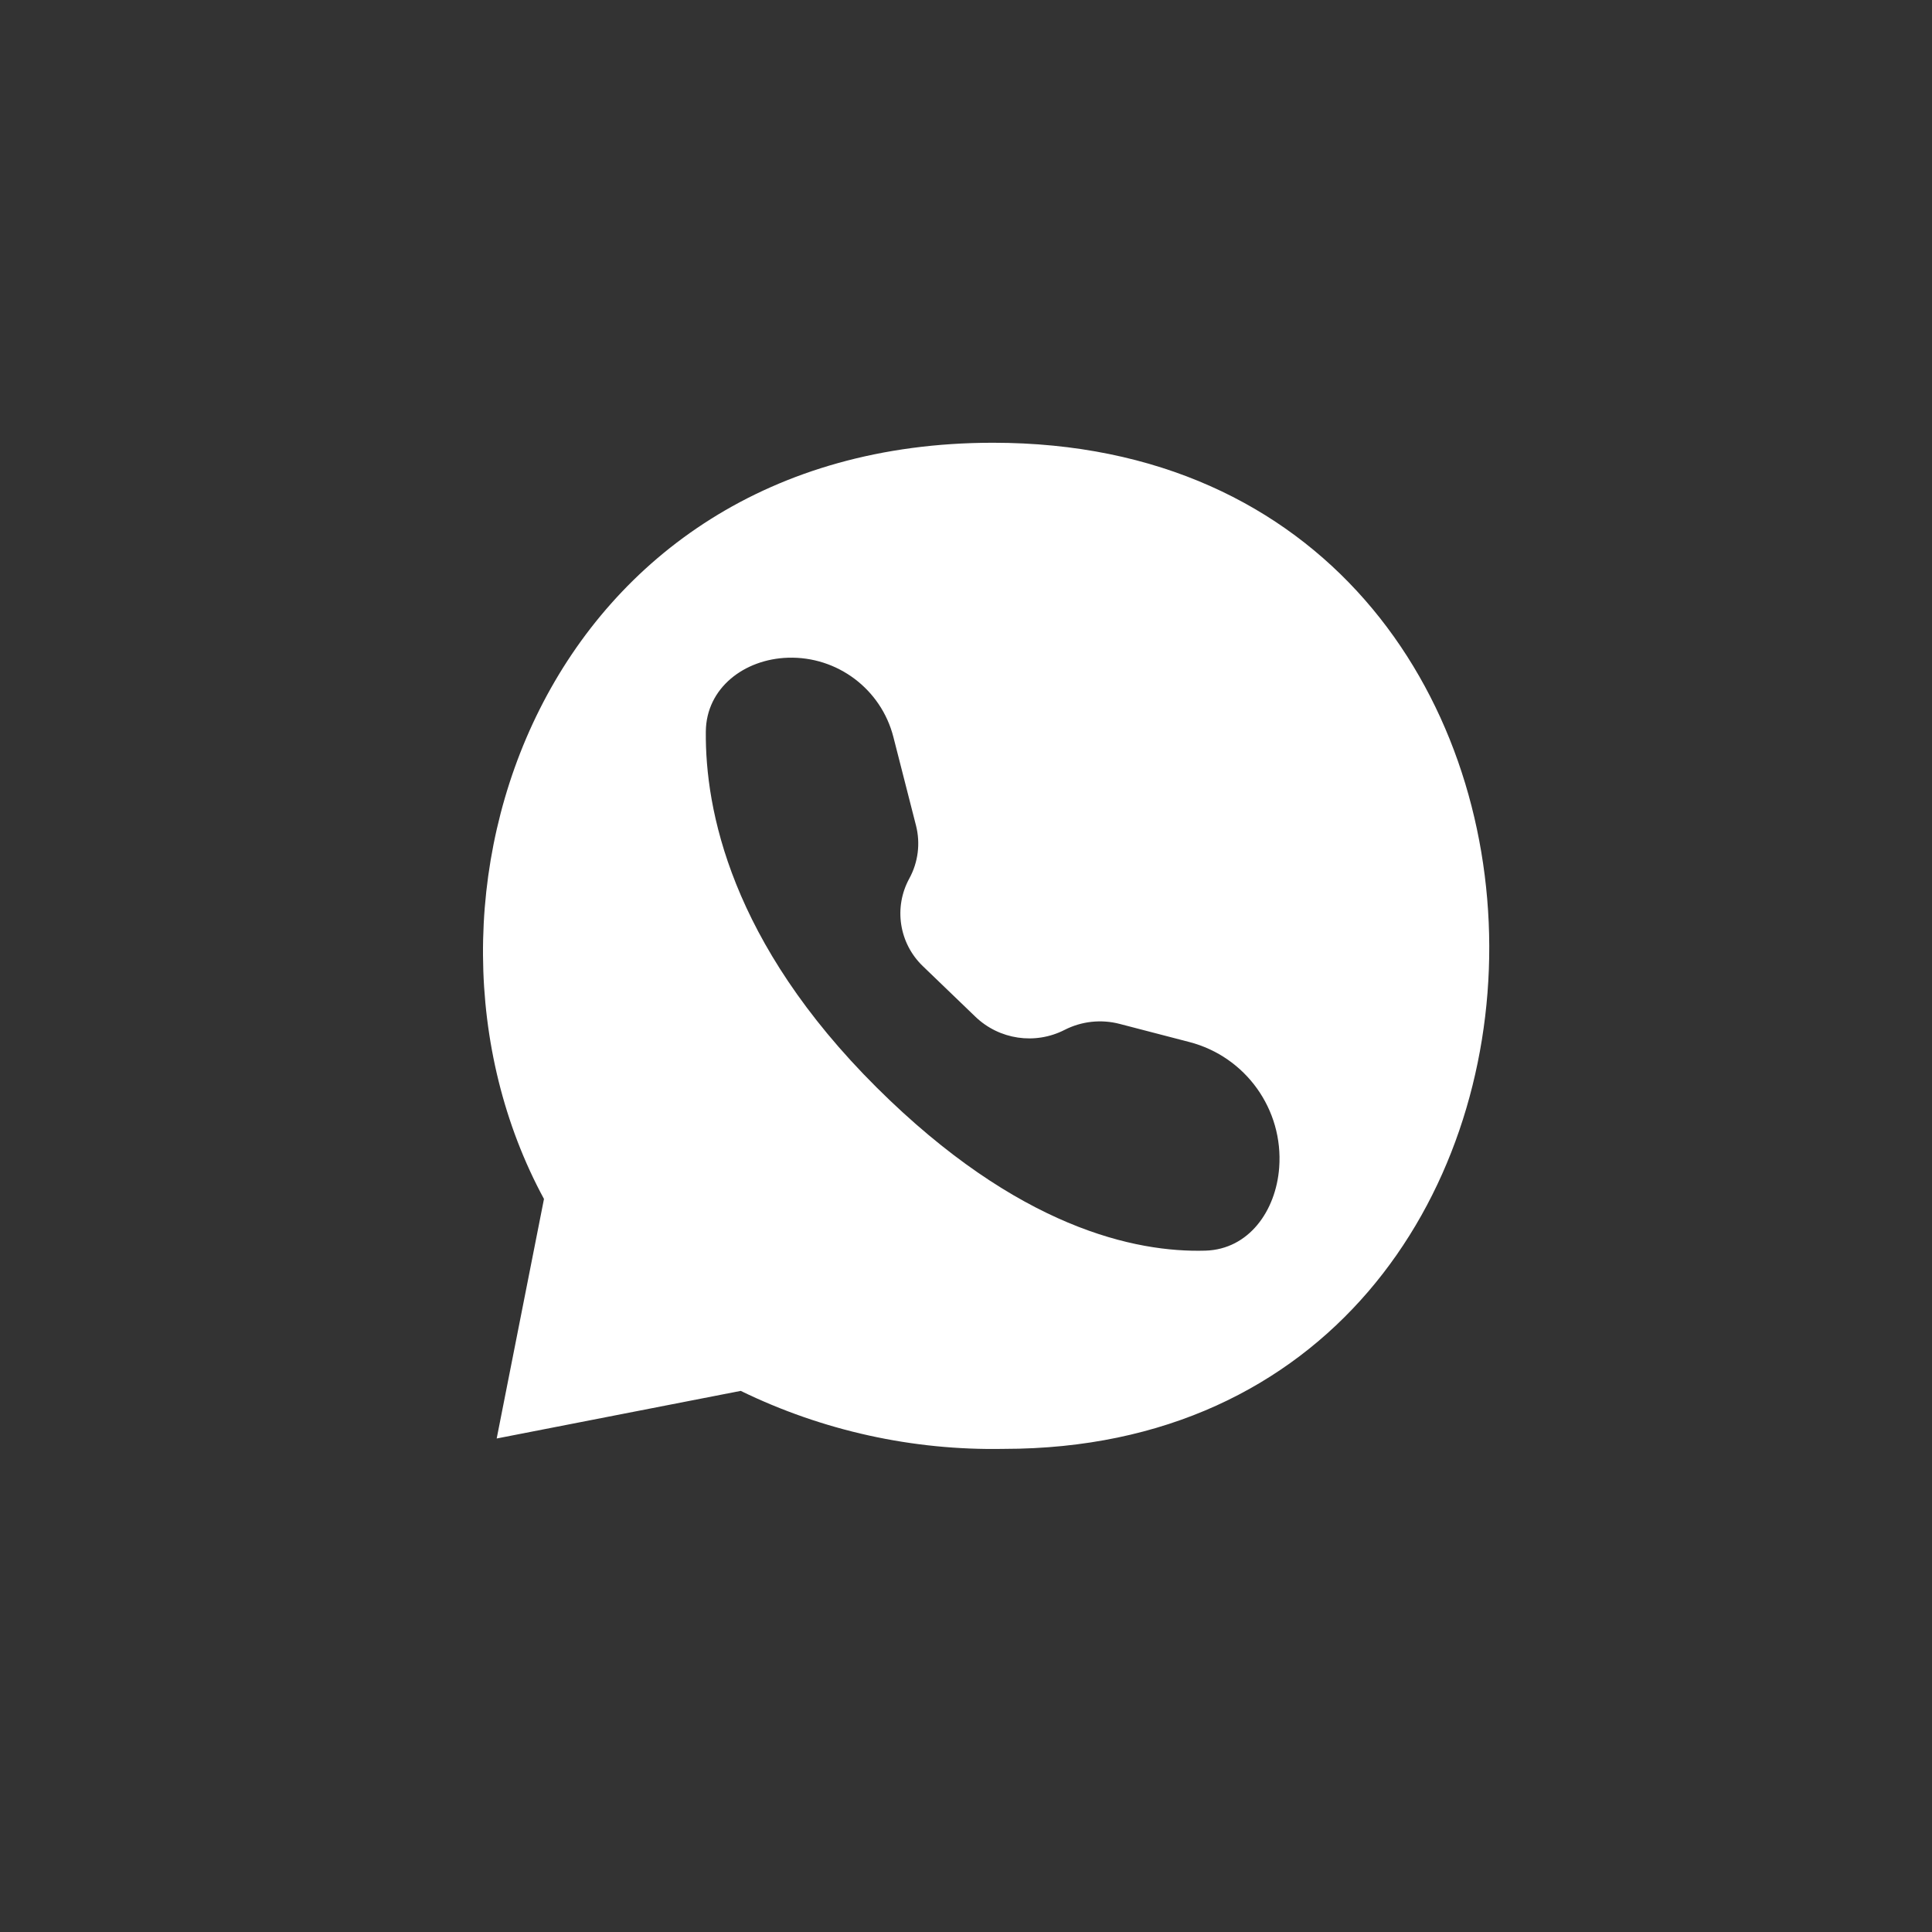 <?xml version="1.0" encoding="UTF-8"?> <svg xmlns="http://www.w3.org/2000/svg" width="48" height="48" viewBox="0 0 48 48" fill="none"><rect x="0" y="0" width="48" height="48" fill="#333333" stroke="none"/><path fill-rule="evenodd" clip-rule="evenodd" d="M24.939 35.997C22.676 36.04 20.436 35.546 18.403 34.556L12.34 35.739L13.515 29.788C9.511 22.395 13.515 11 24.67 11C41.117 11 41.014 35.997 24.939 35.997ZM26.45 25.587C25.717 25.962 24.827 25.831 24.233 25.26L22.926 24.002C22.336 23.434 22.199 22.543 22.592 21.825V21.825C22.812 21.422 22.871 20.951 22.757 20.507L22.196 18.311C21.892 17.121 20.802 16.302 19.575 16.341V16.341C18.492 16.376 17.547 17.09 17.536 18.174C17.517 20.107 18.153 23.41 21.781 27.019C25.296 30.514 28.218 31.122 29.948 31.072C31.026 31.04 31.701 30.084 31.781 29.009V29.009C31.889 27.566 30.95 26.253 29.55 25.889L27.815 25.438C27.357 25.319 26.872 25.372 26.45 25.587V25.587Z" fill="white"></path></svg> 